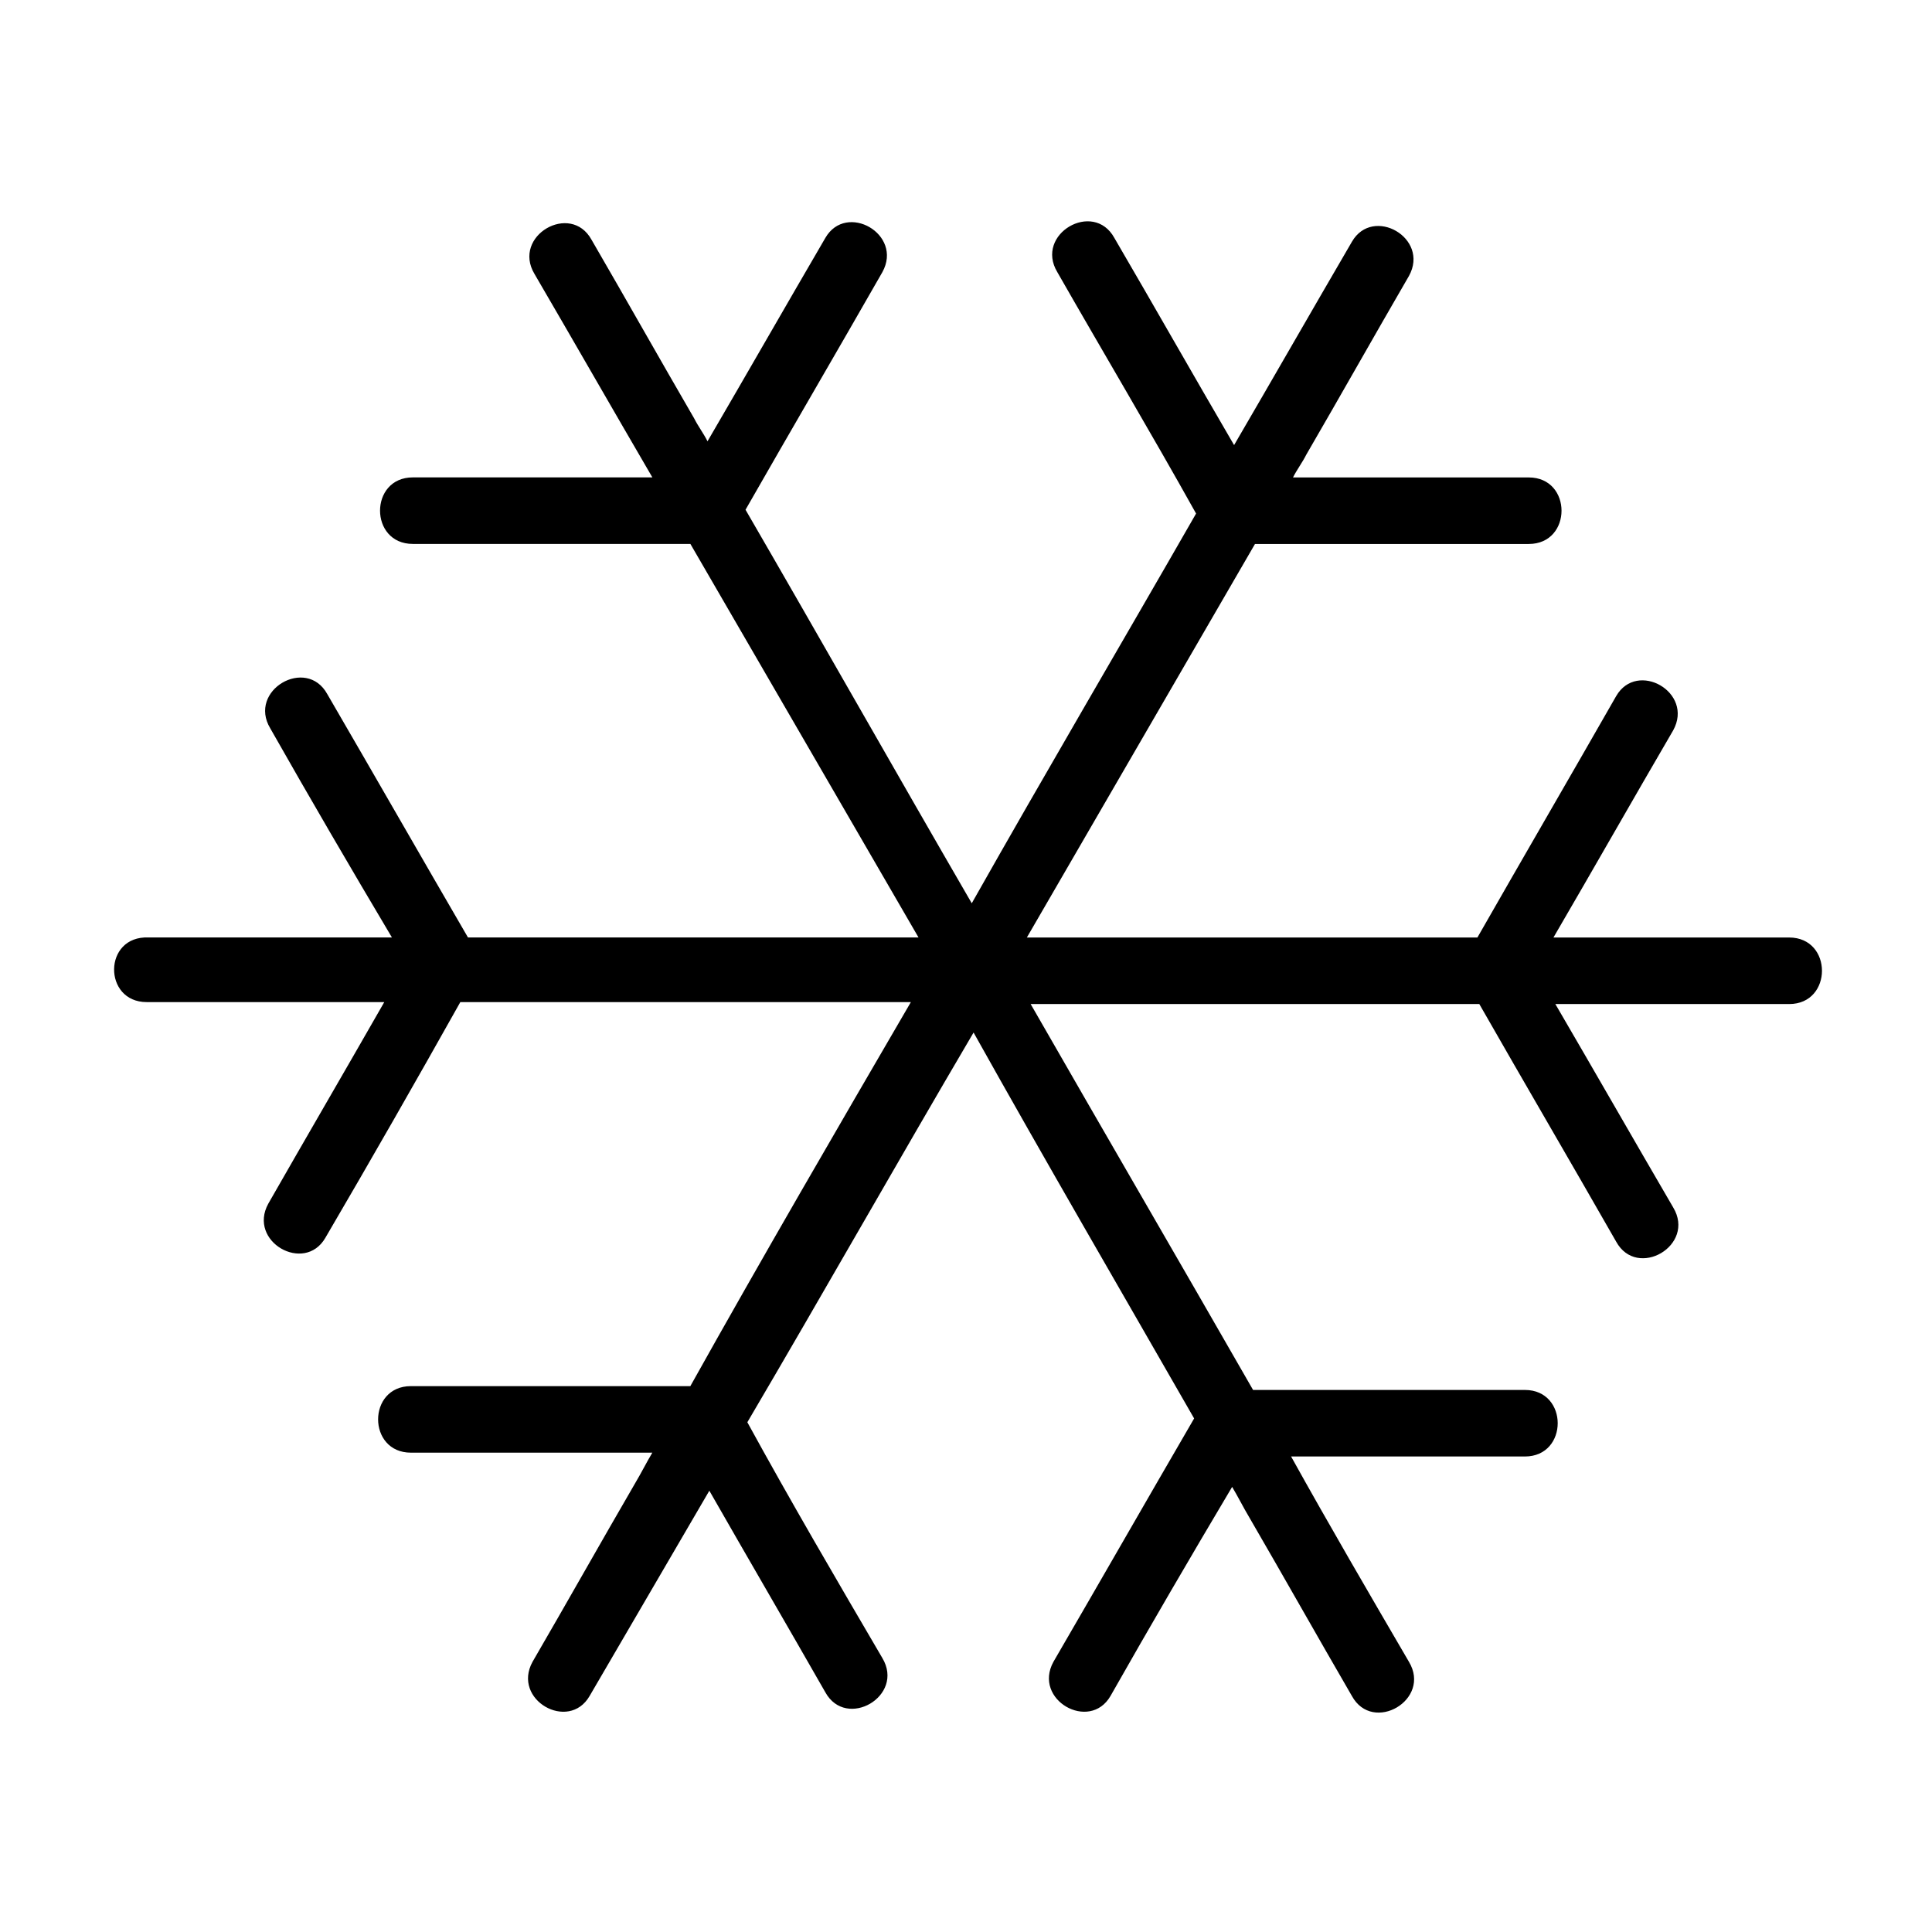<?xml version="1.0" encoding="UTF-8"?>
<!-- Uploaded to: ICON Repo, www.svgrepo.com, Generator: ICON Repo Mixer Tools -->
<svg fill="#000000" width="800px" height="800px" version="1.1" viewBox="144 144 512 512" xmlns="http://www.w3.org/2000/svg">
 <path d="m182.86 409.57h62.977c-10.078 17.633-20.656 35.77-30.73 53.402-5.543 10.078 9.574 18.641 15.113 9.07 12.09-20.656 24.184-41.816 35.77-62.473h119.4c-19.648 33.754-39.297 67.512-58.441 101.77h-74.059c-11.586 0-11.586 17.633 0 17.633h63.984c-1.512 2.519-3.023 5.543-4.535 8.062-9.07 15.617-18.137 31.738-27.207 47.359-5.543 10.078 9.574 18.641 15.113 9.07 10.578-18.137 21.16-36.273 31.738-54.41 10.078 17.633 20.656 35.77 30.73 53.402 5.543 10.078 21.16 1.008 15.113-9.07-12.09-20.656-24.184-41.312-35.77-62.473 20.152-34.258 39.801-69.023 59.953-103.28 19.152 34.258 38.801 68.012 58.449 102.27-12.594 21.664-24.688 42.824-37.281 64.488-5.543 10.078 9.574 18.641 15.113 9.07 10.578-18.641 21.16-36.777 32.242-55.418 1.512 2.519 3.023 5.543 4.535 8.062 9.07 15.617 18.137 31.738 27.207 47.359 5.543 10.078 21.16 1.008 15.113-9.07-10.578-18.137-21.16-36.273-31.234-54.41h61.969c11.586 0 11.586-17.633 0-17.633h-72.043c-19.648-34.258-39.297-68.016-58.945-102.27h118.9c12.09 21.16 24.184 41.816 36.273 62.977 5.543 10.078 21.16 1.008 15.113-9.07-10.578-18.137-20.656-35.77-31.234-53.906h7.055 54.914c11.586 0 11.586-17.633 0-17.633h-62.473c10.578-18.137 21.16-36.777 31.738-54.914 5.543-10.078-9.574-18.641-15.113-9.07-12.09 21.16-24.688 42.824-36.777 63.984h-119.4c20.152-34.762 40.305-69.527 60.457-104.29h72.547c11.586 0 11.586-17.633 0-17.633h-62.473c1.008-2.016 2.519-4.031 3.527-6.047 9.07-15.617 18.137-31.738 27.207-47.359 5.543-10.078-9.574-18.641-15.113-9.07-10.578 18.137-20.656 35.77-31.234 53.906-10.578-18.137-21.16-36.777-31.738-54.914-5.543-10.078-21.16-1.008-15.113 9.07 12.09 21.16 24.688 42.32 36.777 63.984-19.648 34.258-39.801 68.52-59.449 103.28-20.152-34.762-39.801-69.527-59.953-104.29 12.09-21.16 24.184-41.816 36.273-62.977 5.543-10.078-9.574-18.641-15.113-9.07-10.578 18.137-20.656 35.77-31.234 53.906-1.008-2.016-2.519-4.031-3.527-6.047-9.07-15.617-18.137-31.738-27.207-47.359-5.543-10.078-21.16-1.008-15.113 9.07 10.578 18.137 20.656 35.77 31.234 53.906h-63.48c-11.586 0-11.586 17.633 0 17.633h73.555c20.152 34.762 40.305 69.527 60.457 104.29h-119.4c-12.594-21.664-24.688-42.824-37.281-64.488-5.543-10.078-21.16-1.008-15.113 9.07 10.578 18.641 21.16 36.777 32.242 55.418h-9.574-54.914c-12.098-0.504-12.098 17.129-0.512 17.129z"/>
</svg>